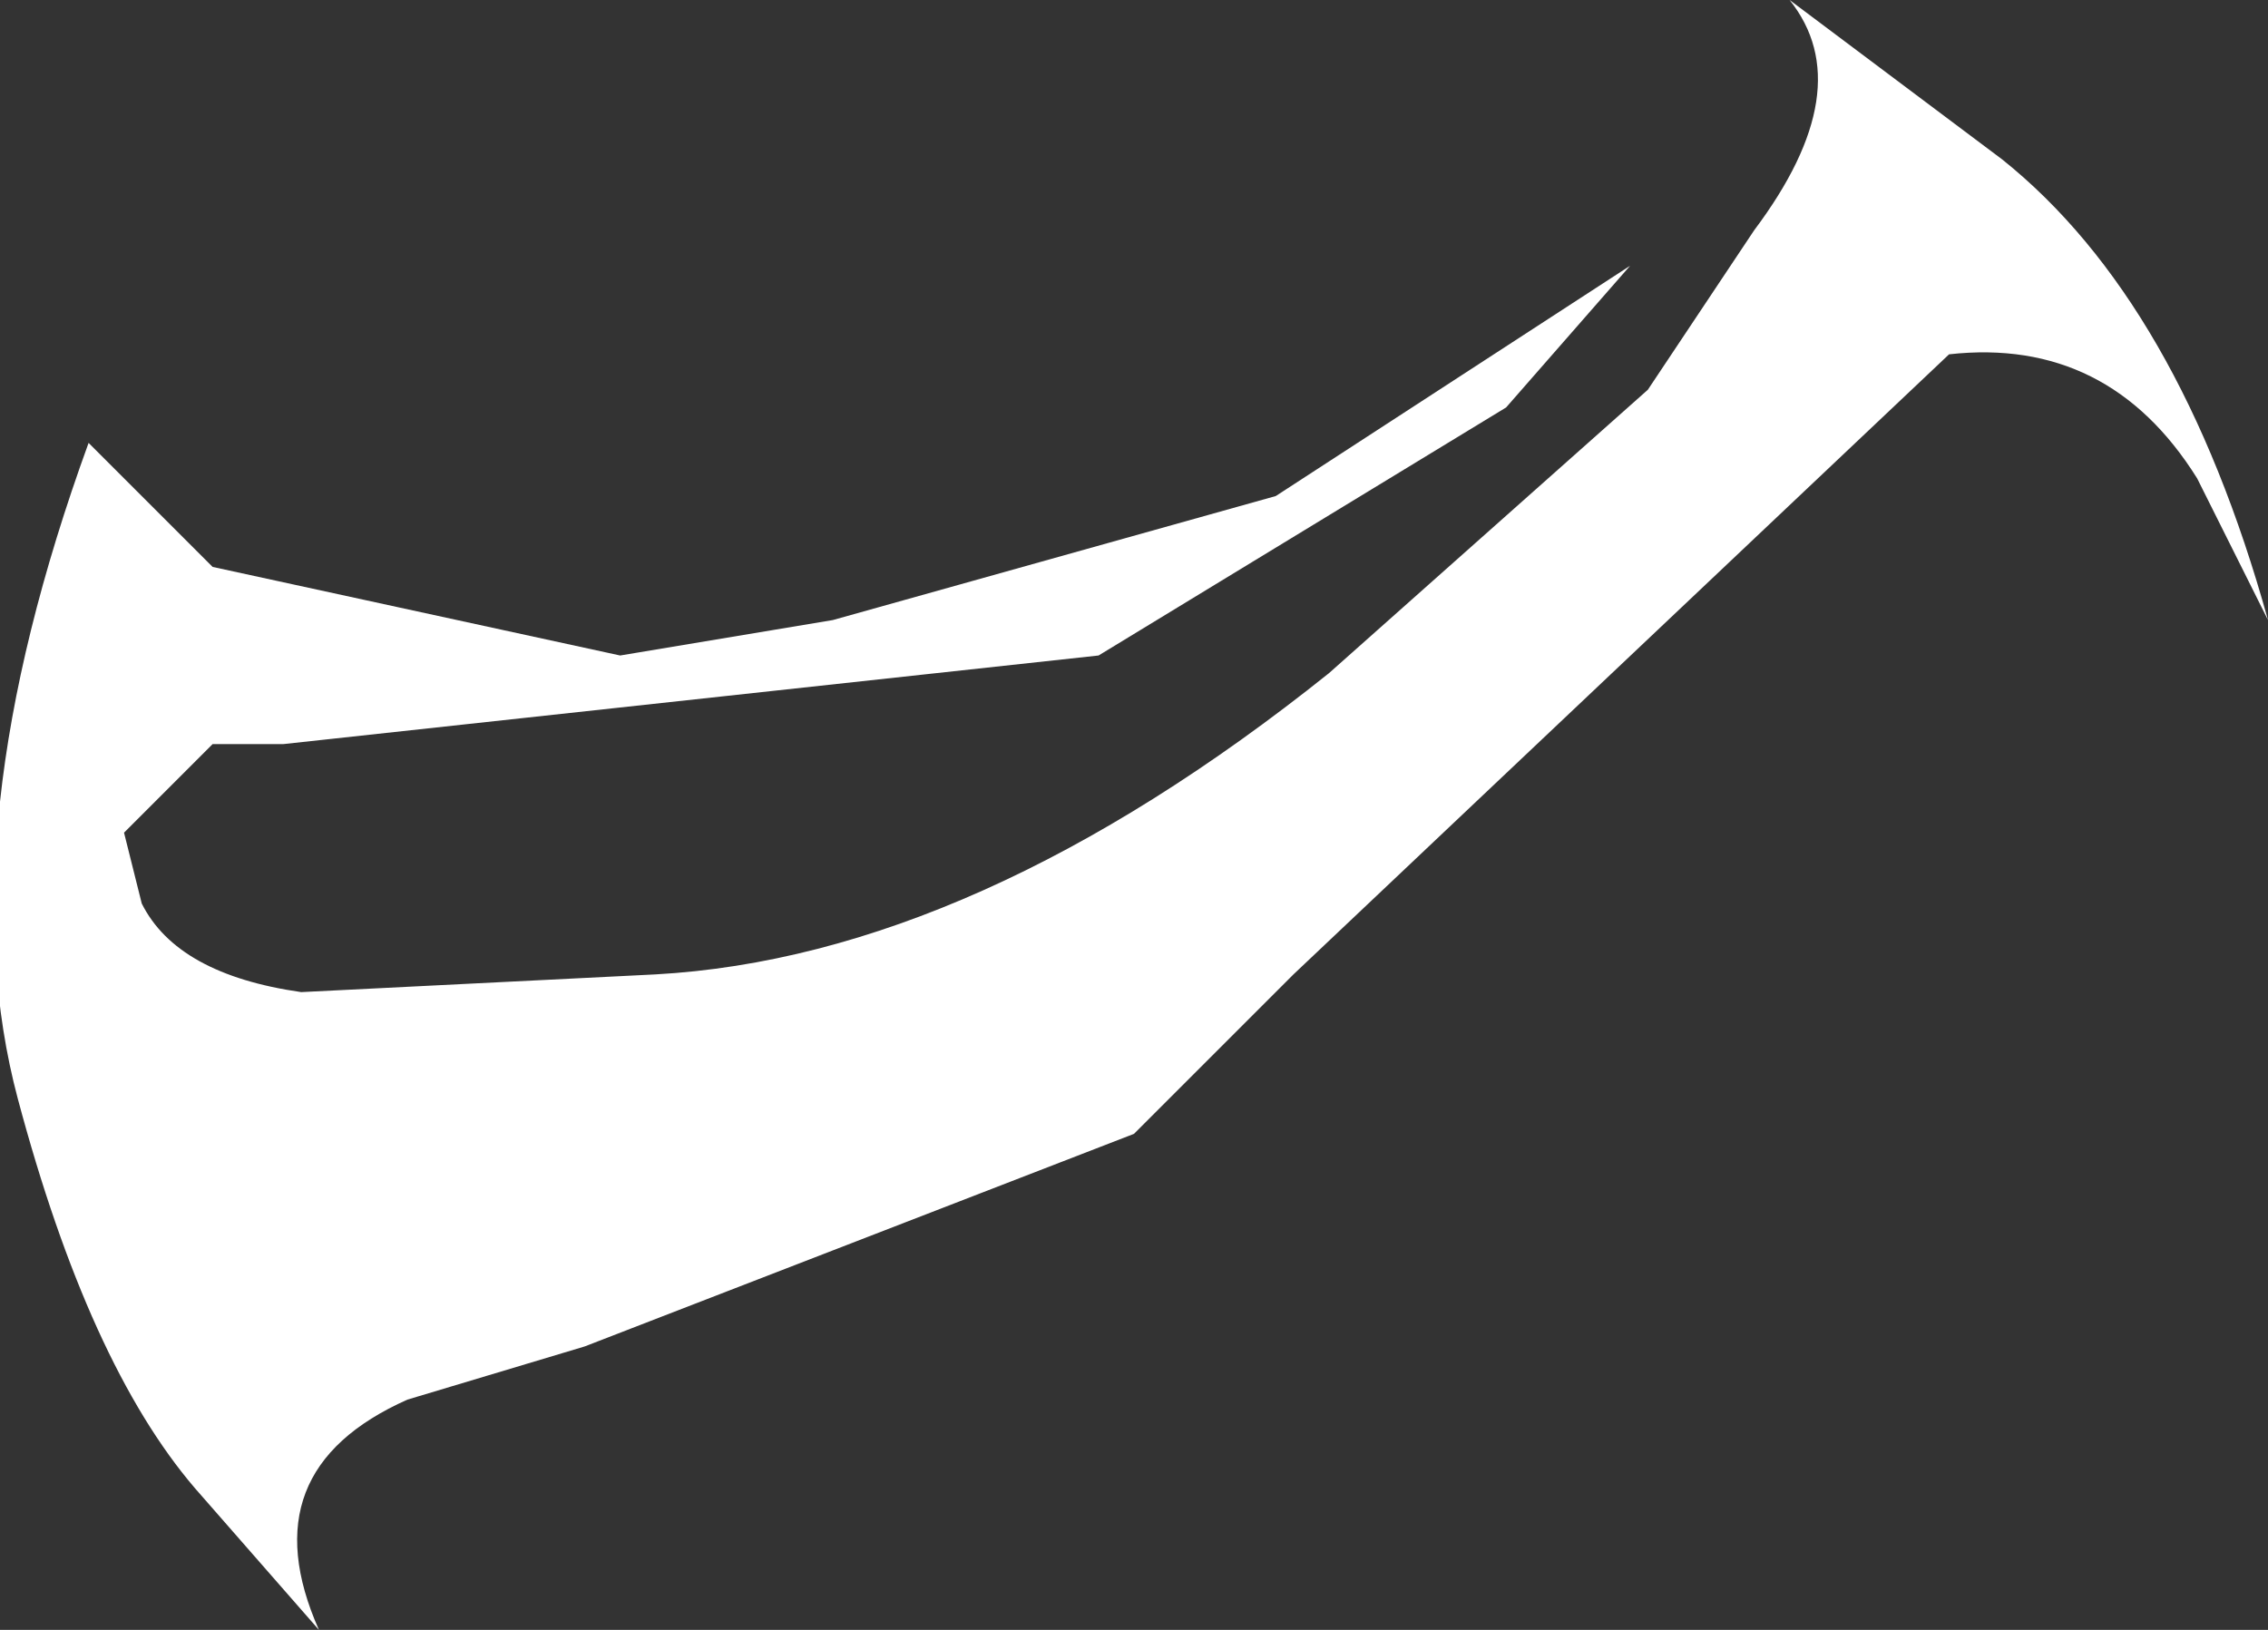 <?xml version="1.0" encoding="UTF-8" standalone="no"?>
<svg xmlns:xlink="http://www.w3.org/1999/xlink" height="4.6px" width="6.4px" xmlns="http://www.w3.org/2000/svg">
  <rect width="100%" height="100%" fill="#333333" stroke="none"/>
  <g transform="matrix(1.0, 0.0, 0.0, 1.0, 0.25, 0.0)">
    <path d="M6.15 1.75 L5.95 1.35 Q5.7 0.95 5.25 1.0 L3.4 2.75 2.95 3.2 1.4 3.8 0.9 3.95 Q0.45 4.15 0.65 4.6 L0.3 4.2 Q0.0 3.85 -0.2 3.1 -0.4 2.35 0.0 1.25 L0.35 1.6 1.5 1.85 2.1 1.75 3.35 1.4 4.35 0.75 4.0 1.15 2.85 1.85 0.55 2.1 0.35 2.1 0.1 2.35 0.15 2.55 Q0.25 2.75 0.6 2.8 L1.6 2.75 Q2.5 2.7 3.5 1.9 L4.4 1.1 4.7 0.65 Q5.0 0.25 4.8 0.0 L5.4 0.45 Q5.9 0.85 6.15 1.75" fill="#ffffff" fill-rule="evenodd" stroke="none"/>
  </g>
</svg>
